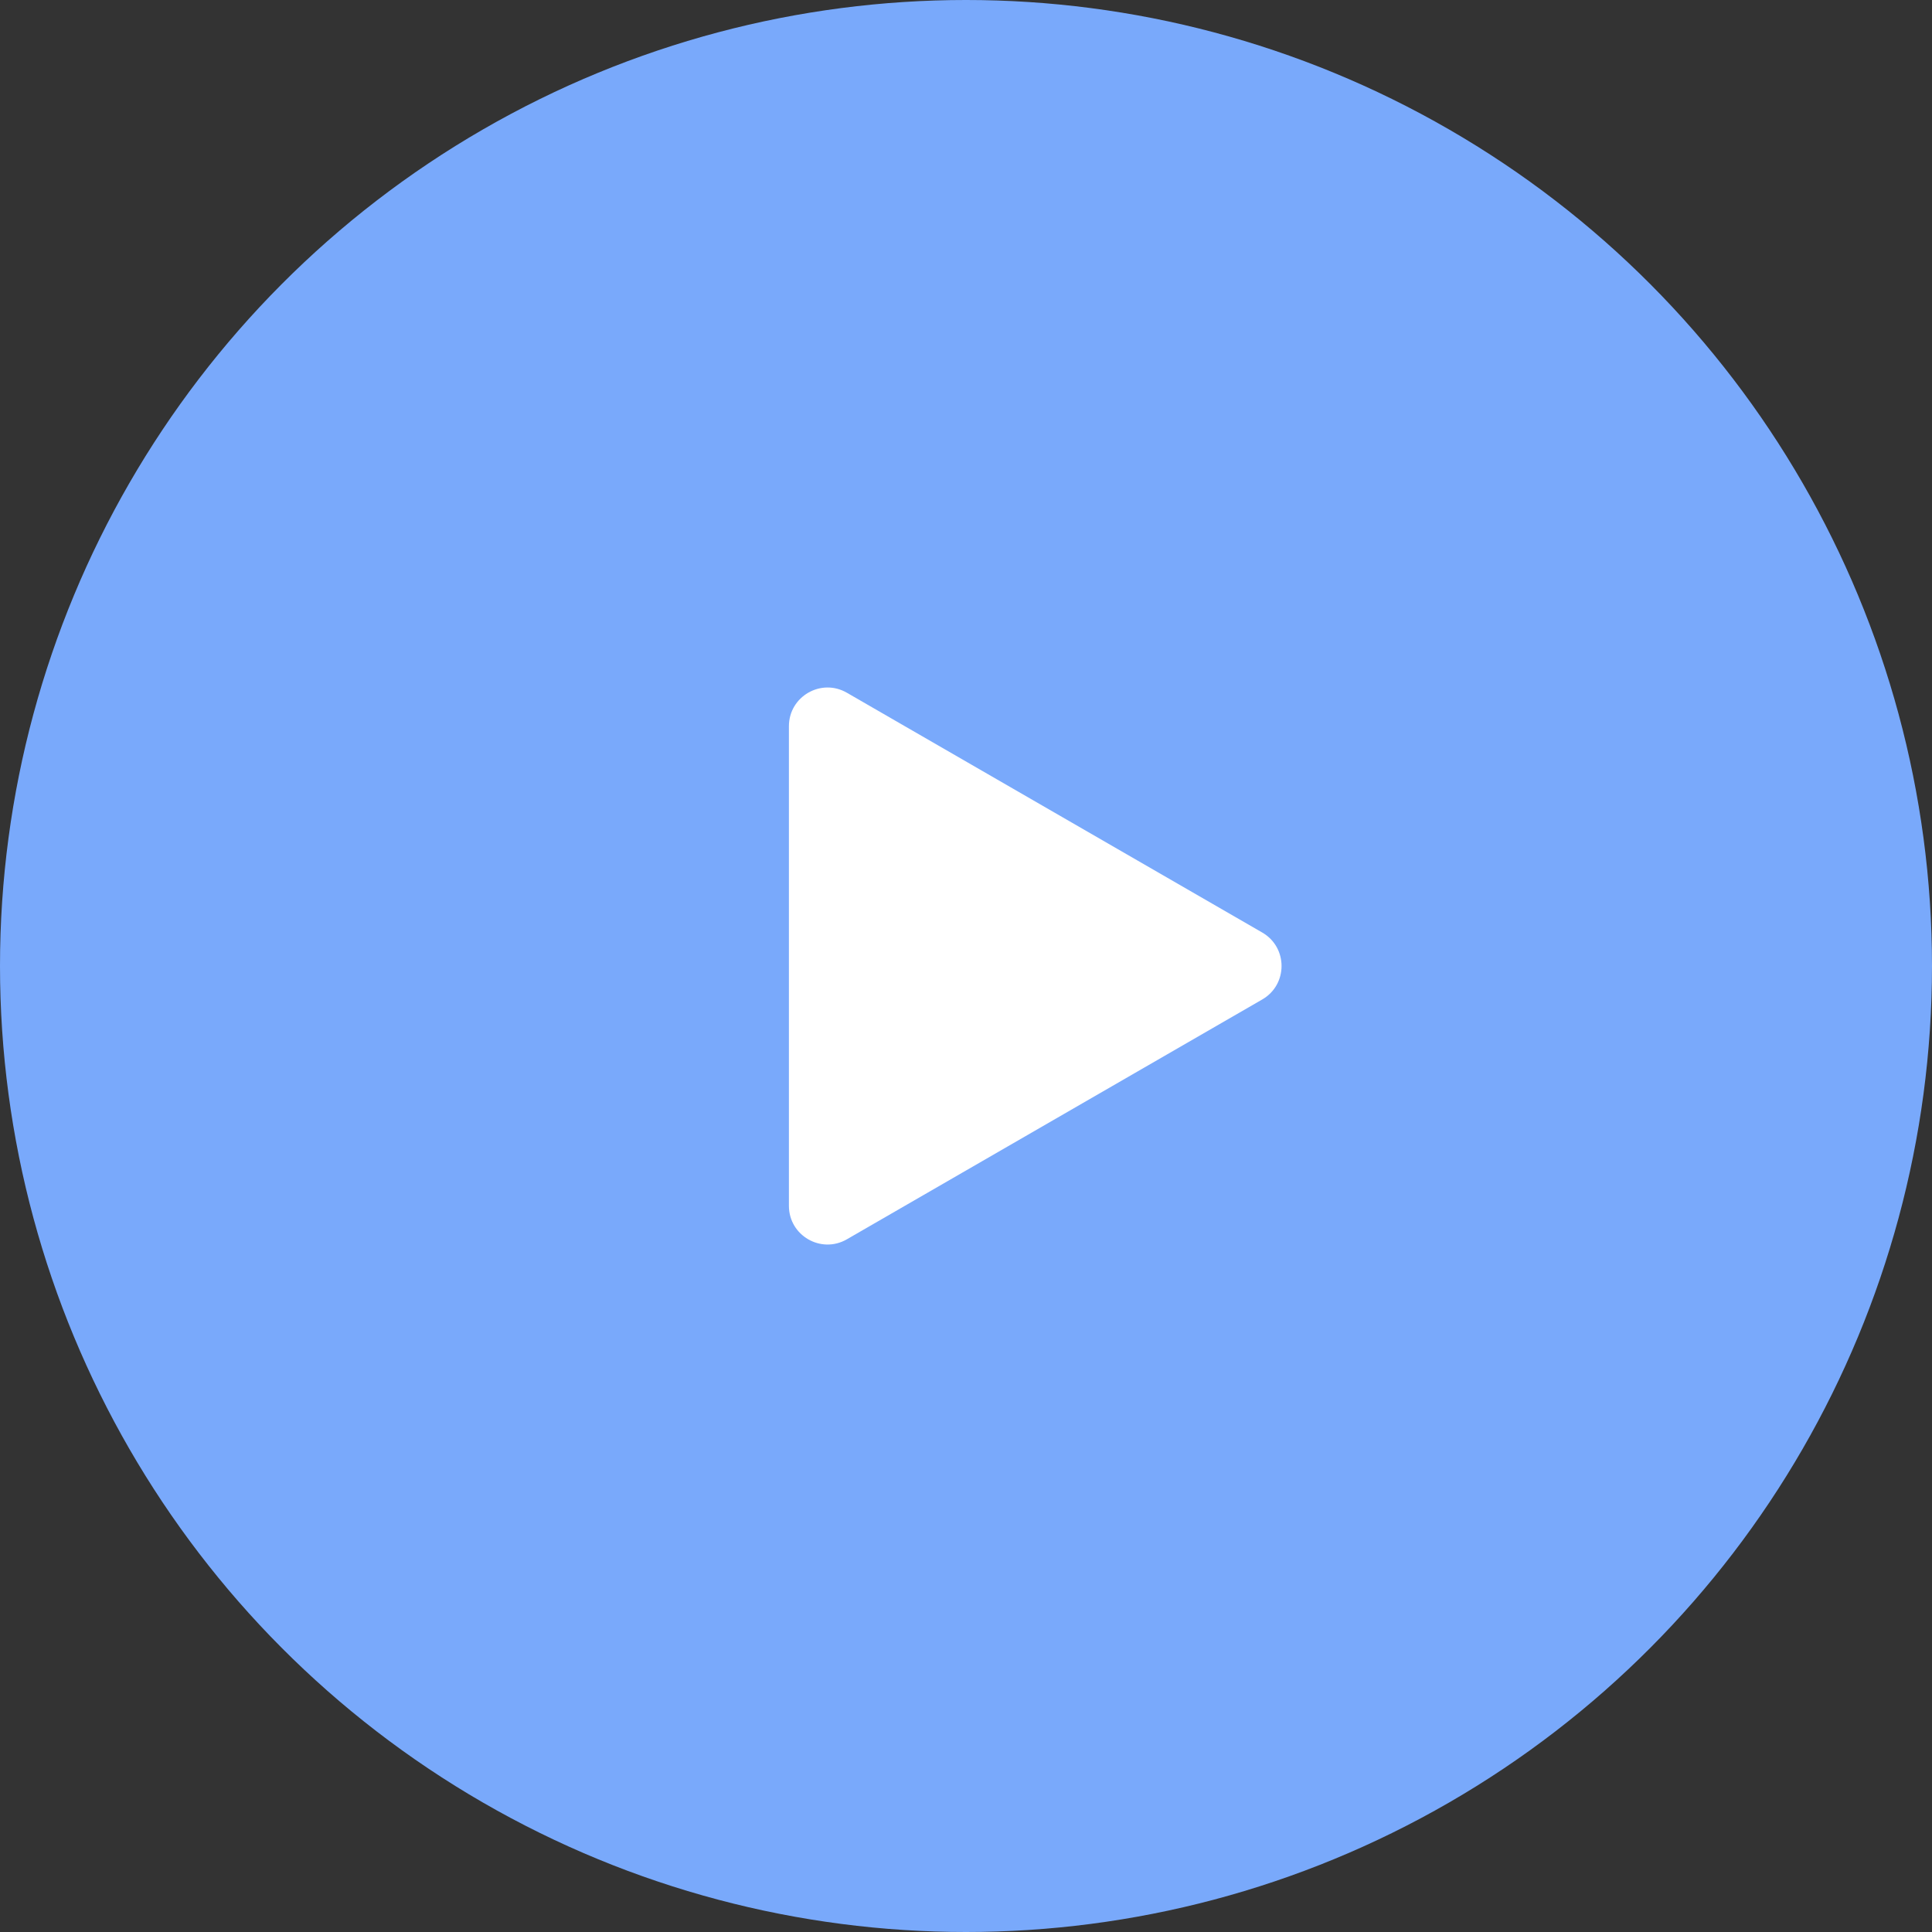 <?xml version="1.0" encoding="UTF-8"?> <svg xmlns="http://www.w3.org/2000/svg" width="50" height="50" viewBox="0 0 50 50" fill="none"><rect x="0" y="0" width="50" height="50" fill="#333333" stroke="none"/> <circle cx="25" cy="25" r="25" fill="#79A9FB"></circle> <path d="M32.667 24.134C33.333 24.519 33.333 25.481 32.667 25.866L21.917 32.073C21.25 32.458 20.417 31.977 20.417 31.207L20.417 18.794C20.417 18.024 21.25 17.543 21.917 17.928L32.667 24.134Z" fill="white"></path> </svg> 